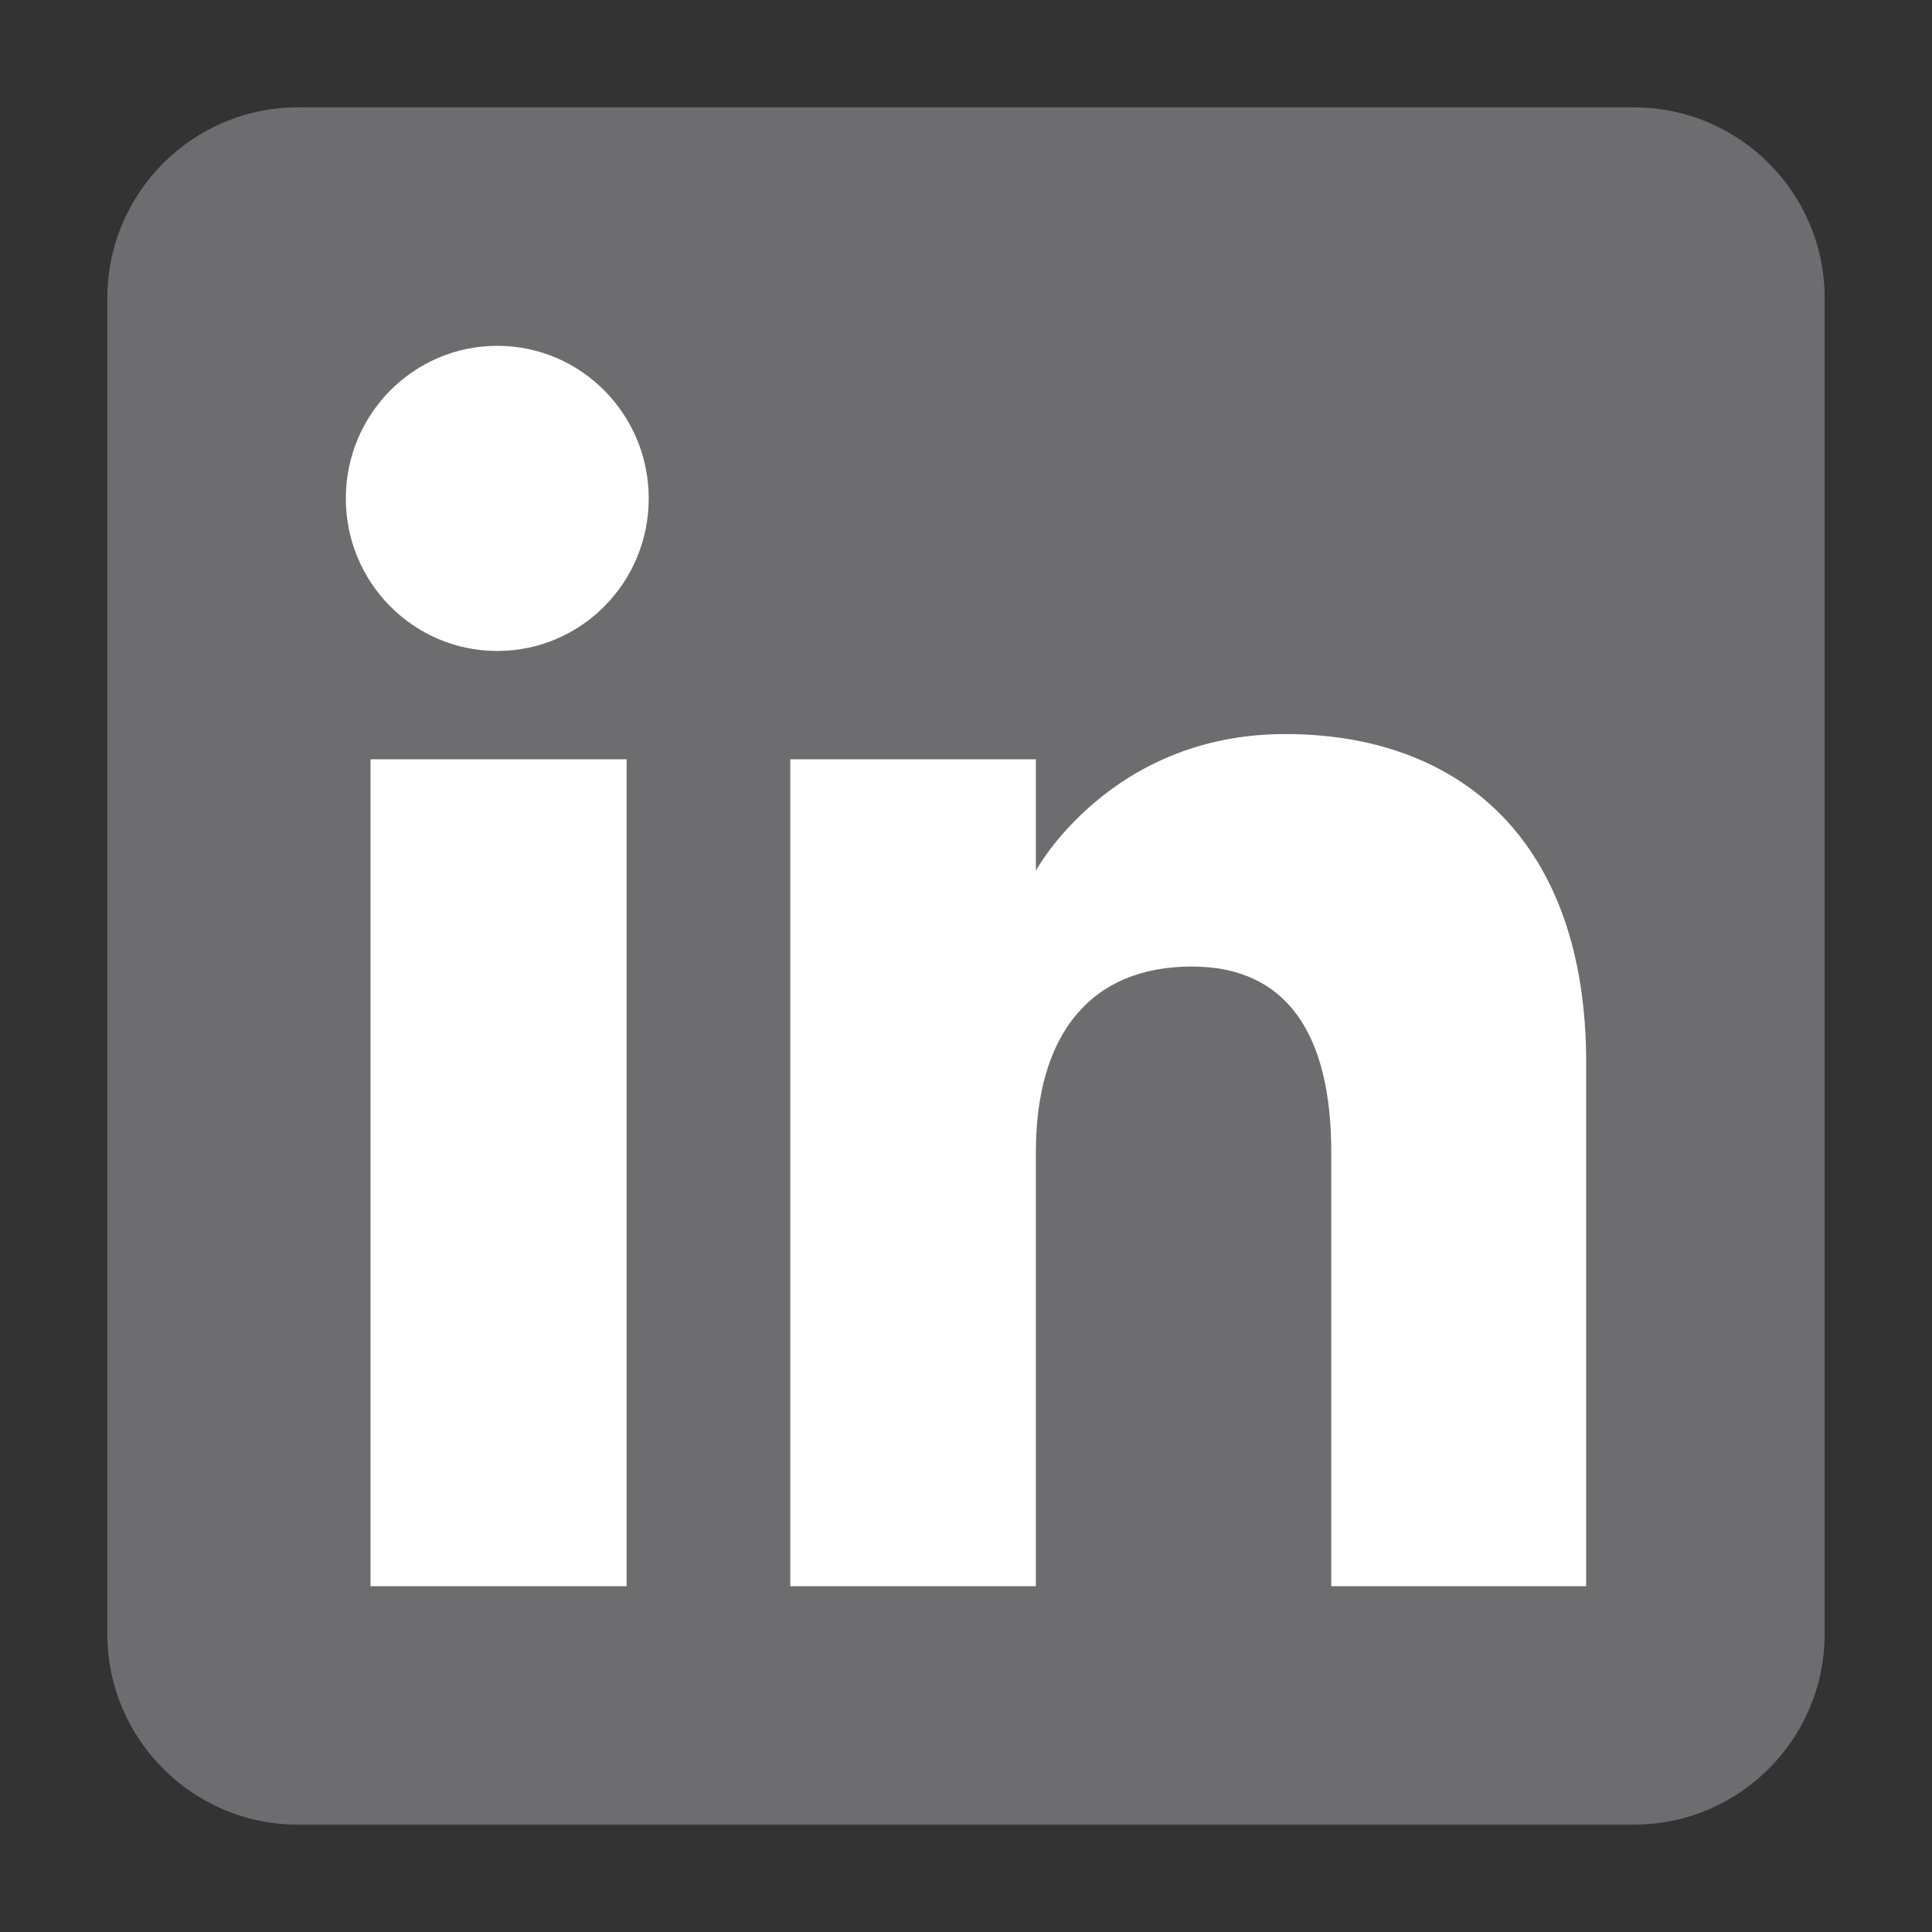 <svg width="18" height="18" viewBox="0 0 18 18" fill="none" xmlns="http://www.w3.org/2000/svg">
<rect x="0" y="0" width="18" height="18" fill="#333333" stroke="none"/>
<g clip-path="url(#clip0_115_14)">
<path fill-rule="evenodd" clip-rule="evenodd" d="M2.778 17H15.222C16.204 17 17 16.204 17 15.222V2.778C17 1.796 16.204 1 15.222 1H2.778C1.796 1 1 1.796 1 2.778V15.222C1 16.204 1.796 17 2.778 17Z" fill="#6D6D70"/>
<path fill-rule="evenodd" clip-rule="evenodd" d="M14.778 14.778H12.403V10.734C12.403 9.625 11.982 9.005 11.105 9.005C10.15 9.005 9.651 9.65 9.651 10.734V14.778H7.363V7.074H9.651V8.112C9.651 8.112 10.339 6.839 11.974 6.839C13.608 6.839 14.778 7.837 14.778 9.9V14.778ZM4.633 6.065C3.854 6.065 3.222 5.429 3.222 4.644C3.222 3.859 3.854 3.222 4.633 3.222C5.413 3.222 6.044 3.859 6.044 4.644C6.044 5.429 5.413 6.065 4.633 6.065ZM3.452 14.778H5.838V7.074H3.452V14.778Z" fill="white"/>
</g>
<defs>
<clipPath id="clip0_115_14">
<rect width="16" height="16" fill="white" transform="translate(1 1)"/>
</clipPath>
</defs>
</svg>
